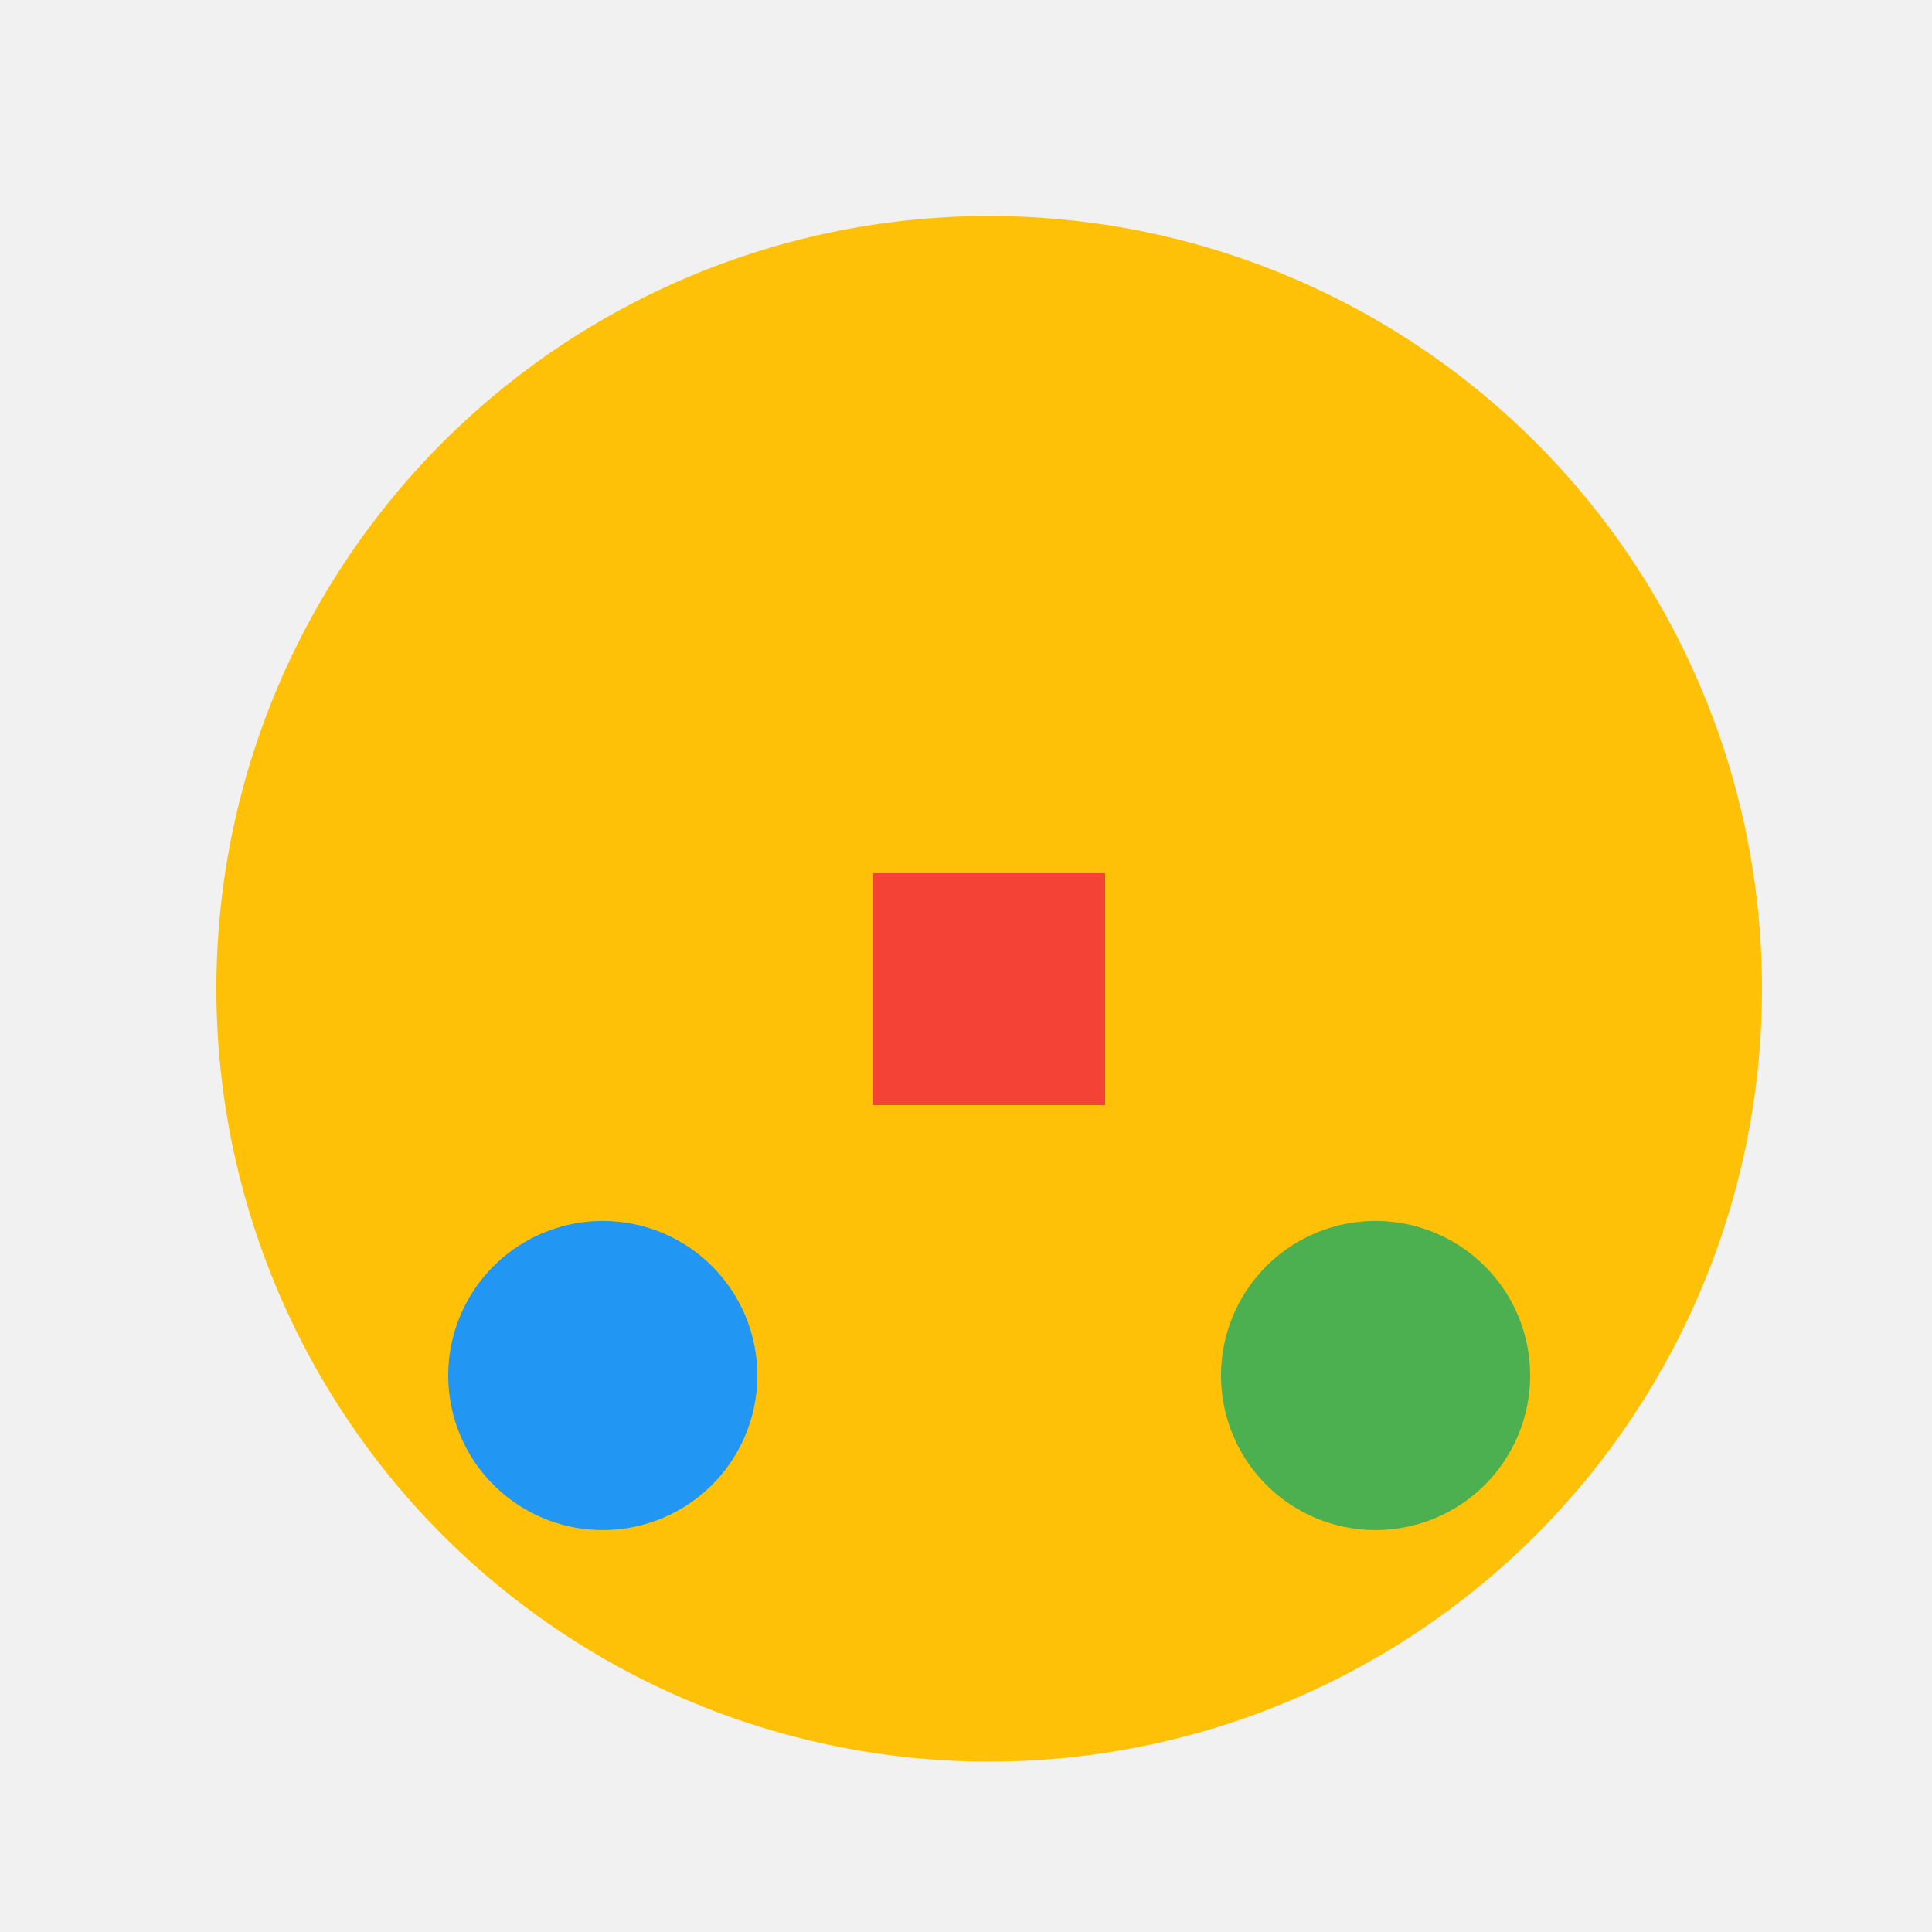 <!--

Generated by DrawGPT.
Free, open source, AI generated images in SVG, PNG, and HTML Canvas format.
https://drawgpt.ai

Created: 2023-11-30T23:30:34.721Z
Link: https://drawgpt.ai/prompt/128248/

-->
<svg xmlns="http://www.w3.org/2000/svg" xmlns:xlink="http://www.w3.org/1999/xlink" width="500" height="500"><defs/><g><rect fill="#F1F1F1" stroke="none" x="0" y="0" width="512" height="512"/><path fill="#FFC107" stroke="none" paint-order="stroke fill markers" d=" M 456 256 A 200 200 0 1 1 456 255.8"/><path fill="#FF5722" stroke="none" paint-order="stroke fill markers" d=" M 226 226 L 286 226 L 256 256 Z"/><path fill="#FF9800" stroke="none" paint-order="stroke fill markers" d=" M 226 286 L 286 286 L 256 256 Z"/><rect fill="#F44336" stroke="none" x="226" y="226" width="60" height="60"/><path fill="#2196F3" stroke="none" paint-order="stroke fill markers" d=" M 196 356 A 40 40 0 1 1 196 355.96"/><path fill="#4CAF50" stroke="none" paint-order="stroke fill markers" d=" M 396 356 A 40 40 0 1 1 396 355.96"/></g></svg>